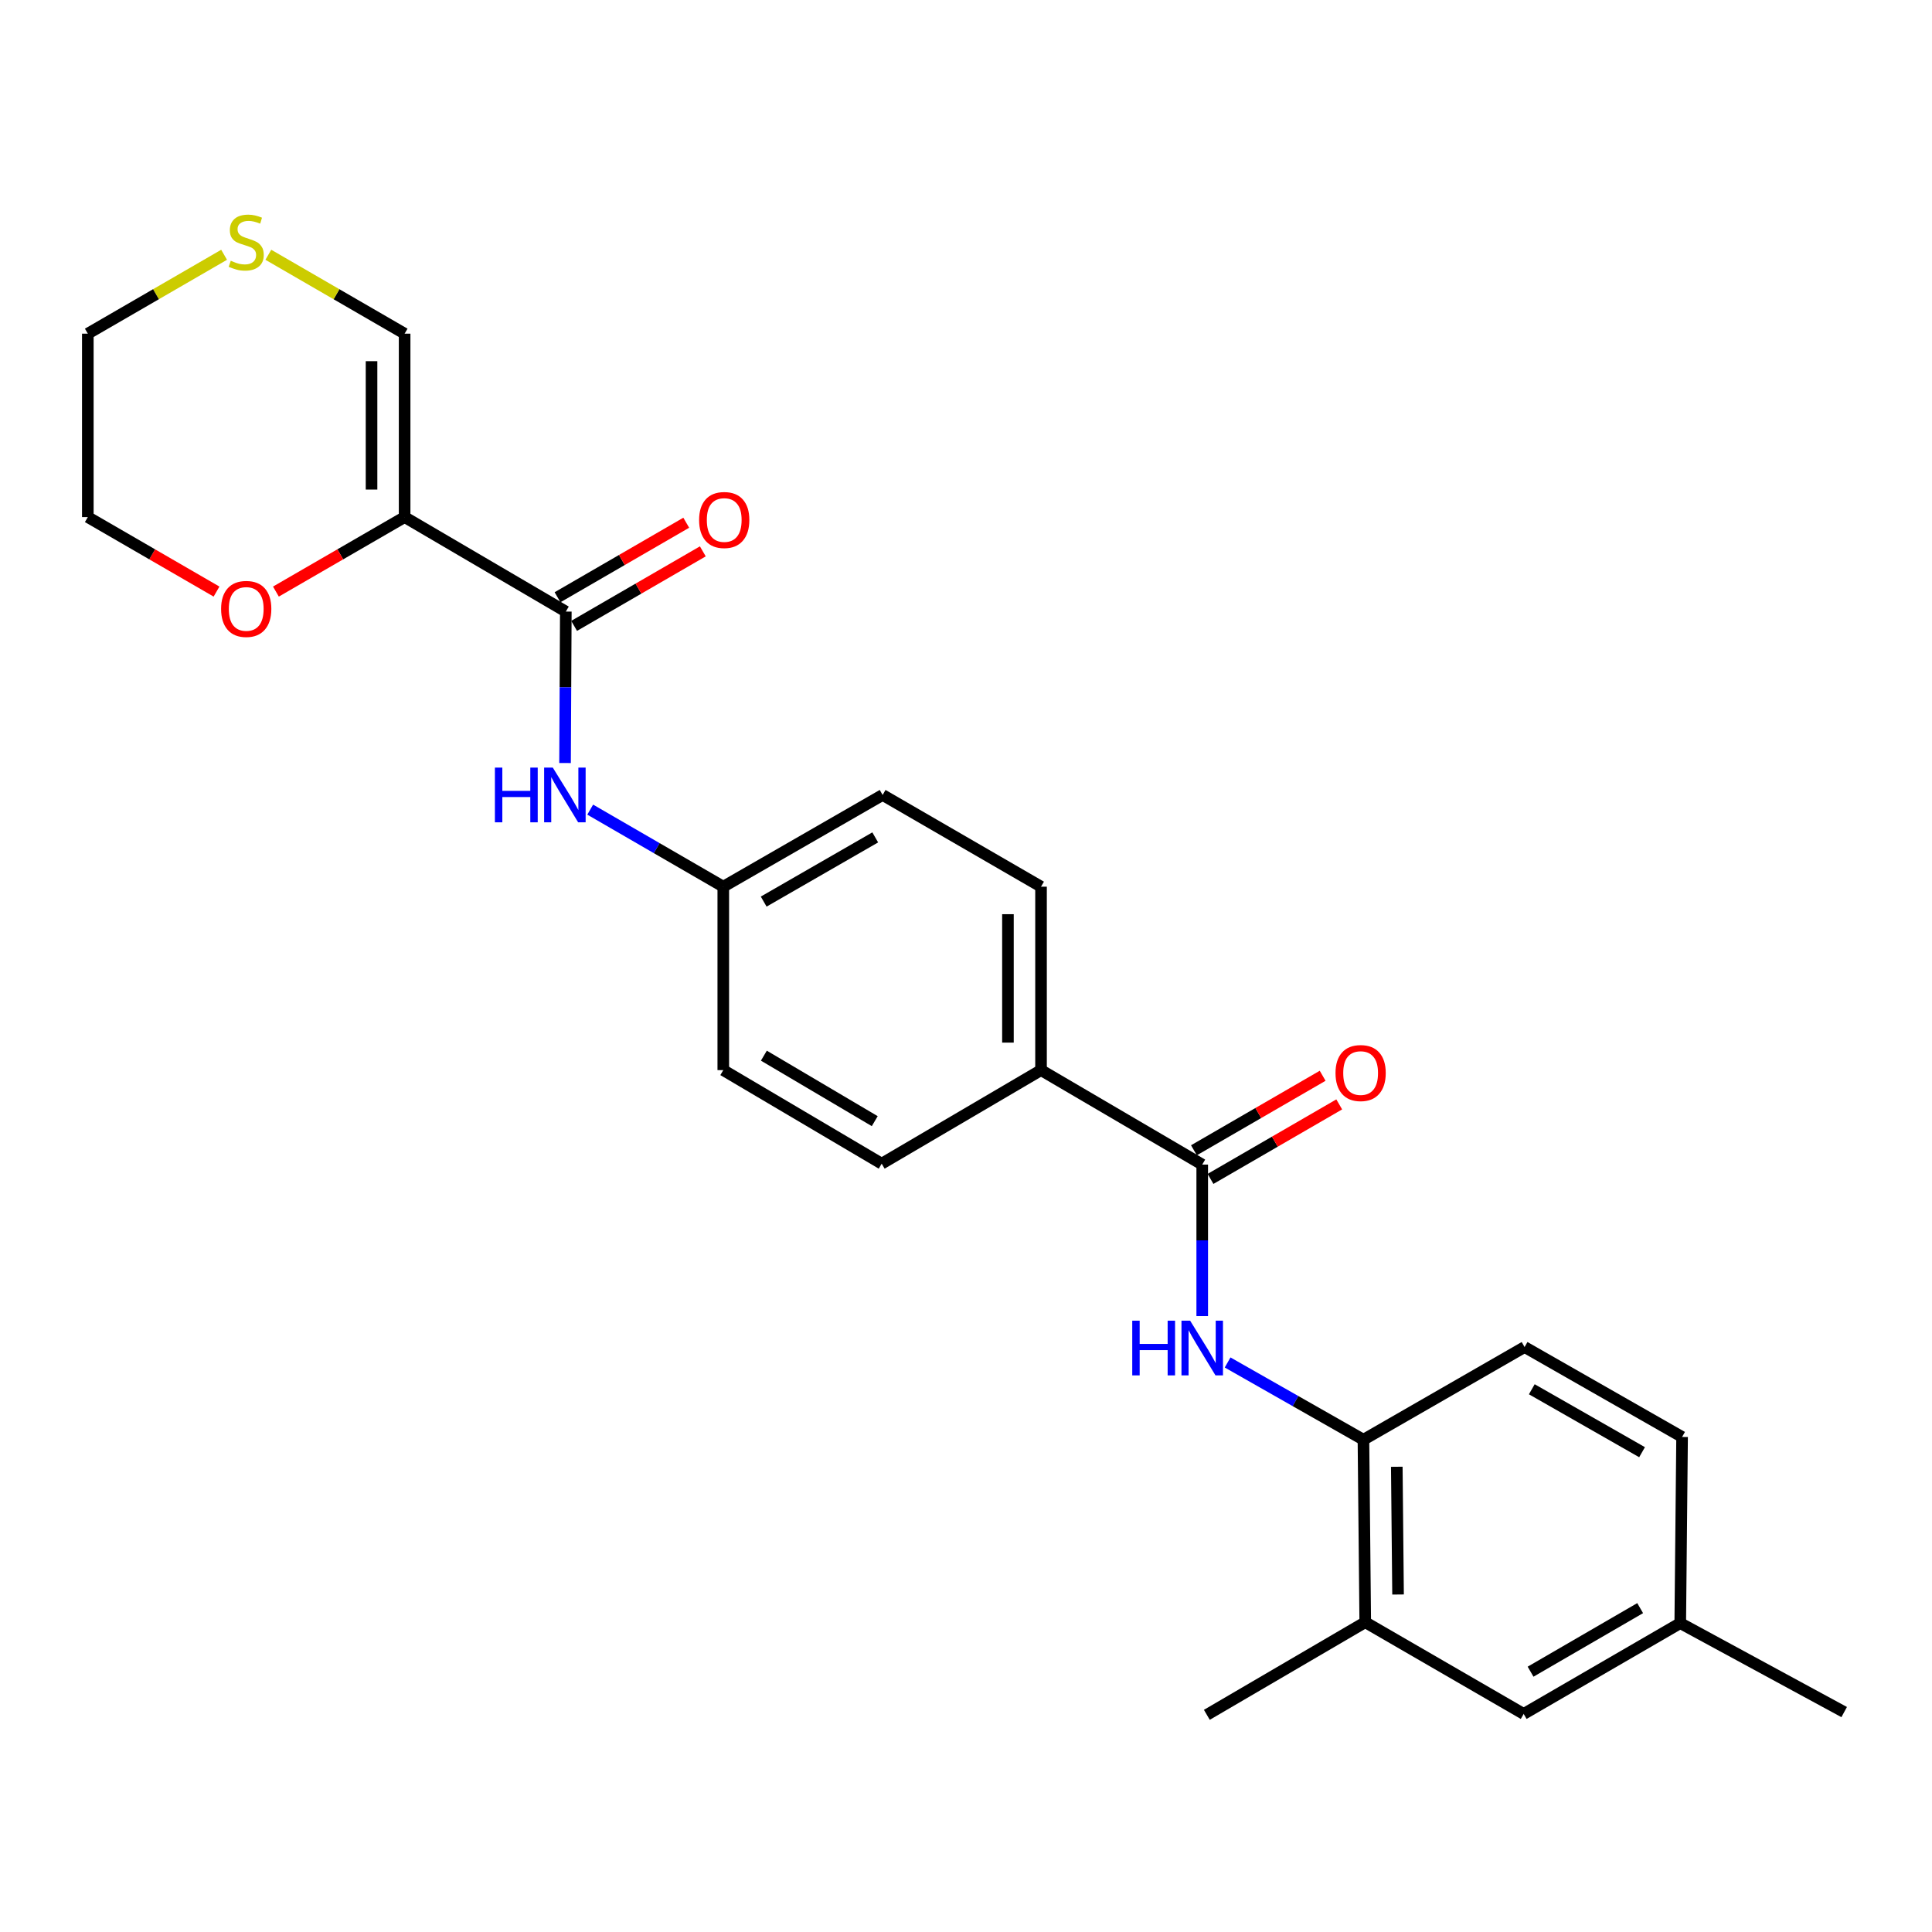 <?xml version='1.0' encoding='iso-8859-1'?>
<svg version='1.1' baseProfile='full'
              xmlns='http://www.w3.org/2000/svg'
                      xmlns:rdkit='http://www.rdkit.org/xml'
                      xmlns:xlink='http://www.w3.org/1999/xlink'
                  xml:space='preserve'
width='1000px' height='1000px' viewBox='0 0 1000 1000'>
<!-- END OF HEADER -->
<rect style='opacity:1.0;fill:#FFFFFF;stroke:none' width='1000' height='1000' x='0' y='0'> </rect>
<path class='bond-0' d='M 209.433,267.643 L 292.868,316.544' style='fill:none;fill-rule:evenodd;stroke:#000000;stroke-width:6px;stroke-linecap:butt;stroke-linejoin:miter;stroke-opacity:1' />
<path class='bond-5' d='M 209.433,267.643 L 209.433,172.706' style='fill:none;fill-rule:evenodd;stroke:#000000;stroke-width:6px;stroke-linecap:butt;stroke-linejoin:miter;stroke-opacity:1' />
<path class='bond-5' d='M 192.308,253.403 L 192.308,186.947' style='fill:none;fill-rule:evenodd;stroke:#000000;stroke-width:6px;stroke-linecap:butt;stroke-linejoin:miter;stroke-opacity:1' />
<path class='bond-7' d='M 209.433,267.643 L 176.122,286.923' style='fill:none;fill-rule:evenodd;stroke:#000000;stroke-width:6px;stroke-linecap:butt;stroke-linejoin:miter;stroke-opacity:1' />
<path class='bond-7' d='M 176.122,286.923 L 142.812,306.203' style='fill:none;fill-rule:evenodd;stroke:#FF0000;stroke-width:6px;stroke-linecap:butt;stroke-linejoin:miter;stroke-opacity:1' />
<path class='bond-4' d='M 292.868,316.544 L 292.667,355.741' style='fill:none;fill-rule:evenodd;stroke:#000000;stroke-width:6px;stroke-linecap:butt;stroke-linejoin:miter;stroke-opacity:1' />
<path class='bond-4' d='M 292.667,355.741 L 292.467,394.938' style='fill:none;fill-rule:evenodd;stroke:#0000FF;stroke-width:6px;stroke-linecap:butt;stroke-linejoin:miter;stroke-opacity:1' />
<path class='bond-10' d='M 297.158,323.954 L 330.468,304.666' style='fill:none;fill-rule:evenodd;stroke:#000000;stroke-width:6px;stroke-linecap:butt;stroke-linejoin:miter;stroke-opacity:1' />
<path class='bond-10' d='M 330.468,304.666 L 363.779,285.379' style='fill:none;fill-rule:evenodd;stroke:#FF0000;stroke-width:6px;stroke-linecap:butt;stroke-linejoin:miter;stroke-opacity:1' />
<path class='bond-10' d='M 288.577,309.134 L 321.888,289.847' style='fill:none;fill-rule:evenodd;stroke:#000000;stroke-width:6px;stroke-linecap:butt;stroke-linejoin:miter;stroke-opacity:1' />
<path class='bond-10' d='M 321.888,289.847 L 355.198,270.559' style='fill:none;fill-rule:evenodd;stroke:#FF0000;stroke-width:6px;stroke-linecap:butt;stroke-linejoin:miter;stroke-opacity:1' />
<path class='bond-1' d='M 622.27,602.792 L 538.835,553.892' style='fill:none;fill-rule:evenodd;stroke:#000000;stroke-width:6px;stroke-linecap:butt;stroke-linejoin:miter;stroke-opacity:1' />
<path class='bond-2' d='M 622.27,602.792 L 622.27,641.998' style='fill:none;fill-rule:evenodd;stroke:#000000;stroke-width:6px;stroke-linecap:butt;stroke-linejoin:miter;stroke-opacity:1' />
<path class='bond-2' d='M 622.27,641.998 L 622.27,681.205' style='fill:none;fill-rule:evenodd;stroke:#0000FF;stroke-width:6px;stroke-linecap:butt;stroke-linejoin:miter;stroke-opacity:1' />
<path class='bond-11' d='M 626.56,610.202 L 659.87,590.919' style='fill:none;fill-rule:evenodd;stroke:#000000;stroke-width:6px;stroke-linecap:butt;stroke-linejoin:miter;stroke-opacity:1' />
<path class='bond-11' d='M 659.87,590.919 L 693.18,571.635' style='fill:none;fill-rule:evenodd;stroke:#FF0000;stroke-width:6px;stroke-linecap:butt;stroke-linejoin:miter;stroke-opacity:1' />
<path class='bond-11' d='M 617.98,595.382 L 651.291,576.098' style='fill:none;fill-rule:evenodd;stroke:#000000;stroke-width:6px;stroke-linecap:butt;stroke-linejoin:miter;stroke-opacity:1' />
<path class='bond-11' d='M 651.291,576.098 L 684.601,556.815' style='fill:none;fill-rule:evenodd;stroke:#FF0000;stroke-width:6px;stroke-linecap:butt;stroke-linejoin:miter;stroke-opacity:1' />
<path class='bond-3' d='M 635.41,705.211 L 670.562,725.202' style='fill:none;fill-rule:evenodd;stroke:#0000FF;stroke-width:6px;stroke-linecap:butt;stroke-linejoin:miter;stroke-opacity:1' />
<path class='bond-3' d='M 670.562,725.202 L 705.715,745.193' style='fill:none;fill-rule:evenodd;stroke:#000000;stroke-width:6px;stroke-linecap:butt;stroke-linejoin:miter;stroke-opacity:1' />
<path class='bond-6' d='M 705.715,745.193 L 706.647,839.654' style='fill:none;fill-rule:evenodd;stroke:#000000;stroke-width:6px;stroke-linecap:butt;stroke-linejoin:miter;stroke-opacity:1' />
<path class='bond-6' d='M 722.978,759.193 L 723.631,825.316' style='fill:none;fill-rule:evenodd;stroke:#000000;stroke-width:6px;stroke-linecap:butt;stroke-linejoin:miter;stroke-opacity:1' />
<path class='bond-13' d='M 705.715,745.193 L 789.121,697.225' style='fill:none;fill-rule:evenodd;stroke:#000000;stroke-width:6px;stroke-linecap:butt;stroke-linejoin:miter;stroke-opacity:1' />
<path class='bond-16' d='M 305.491,419.062 L 339.931,439.003' style='fill:none;fill-rule:evenodd;stroke:#0000FF;stroke-width:6px;stroke-linecap:butt;stroke-linejoin:miter;stroke-opacity:1' />
<path class='bond-16' d='M 339.931,439.003 L 374.372,458.945' style='fill:none;fill-rule:evenodd;stroke:#000000;stroke-width:6px;stroke-linecap:butt;stroke-linejoin:miter;stroke-opacity:1' />
<path class='bond-9' d='M 209.433,172.706 L 174.162,152.288' style='fill:none;fill-rule:evenodd;stroke:#000000;stroke-width:6px;stroke-linecap:butt;stroke-linejoin:miter;stroke-opacity:1' />
<path class='bond-9' d='M 174.162,152.288 L 138.892,131.87' style='fill:none;fill-rule:evenodd;stroke:#CCCC00;stroke-width:6px;stroke-linecap:butt;stroke-linejoin:miter;stroke-opacity:1' />
<path class='bond-12' d='M 706.647,839.654 L 788.655,887.128' style='fill:none;fill-rule:evenodd;stroke:#000000;stroke-width:6px;stroke-linecap:butt;stroke-linejoin:miter;stroke-opacity:1' />
<path class='bond-22' d='M 706.647,839.654 L 624.658,887.594' style='fill:none;fill-rule:evenodd;stroke:#000000;stroke-width:6px;stroke-linecap:butt;stroke-linejoin:miter;stroke-opacity:1' />
<path class='bond-23' d='M 112.075,306.203 L 78.765,286.923' style='fill:none;fill-rule:evenodd;stroke:#FF0000;stroke-width:6px;stroke-linecap:butt;stroke-linejoin:miter;stroke-opacity:1' />
<path class='bond-23' d='M 78.765,286.923 L 45.455,267.643' style='fill:none;fill-rule:evenodd;stroke:#000000;stroke-width:6px;stroke-linecap:butt;stroke-linejoin:miter;stroke-opacity:1' />
<path class='bond-8' d='M 538.835,553.892 L 538.835,458.945' style='fill:none;fill-rule:evenodd;stroke:#000000;stroke-width:6px;stroke-linecap:butt;stroke-linejoin:miter;stroke-opacity:1' />
<path class='bond-8' d='M 521.71,539.65 L 521.71,473.187' style='fill:none;fill-rule:evenodd;stroke:#000000;stroke-width:6px;stroke-linecap:butt;stroke-linejoin:miter;stroke-opacity:1' />
<path class='bond-26' d='M 538.835,553.892 L 456.361,602.316' style='fill:none;fill-rule:evenodd;stroke:#000000;stroke-width:6px;stroke-linecap:butt;stroke-linejoin:miter;stroke-opacity:1' />
<path class='bond-25' d='M 115.995,131.87 L 80.725,152.288' style='fill:none;fill-rule:evenodd;stroke:#CCCC00;stroke-width:6px;stroke-linecap:butt;stroke-linejoin:miter;stroke-opacity:1' />
<path class='bond-25' d='M 80.725,152.288 L 45.455,172.706' style='fill:none;fill-rule:evenodd;stroke:#000000;stroke-width:6px;stroke-linecap:butt;stroke-linejoin:miter;stroke-opacity:1' />
<path class='bond-27' d='M 788.655,887.128 L 869.693,840.13' style='fill:none;fill-rule:evenodd;stroke:#000000;stroke-width:6px;stroke-linecap:butt;stroke-linejoin:miter;stroke-opacity:1' />
<path class='bond-27' d='M 792.22,865.264 L 848.946,832.366' style='fill:none;fill-rule:evenodd;stroke:#000000;stroke-width:6px;stroke-linecap:butt;stroke-linejoin:miter;stroke-opacity:1' />
<path class='bond-20' d='M 789.121,697.225 L 870.644,743.766' style='fill:none;fill-rule:evenodd;stroke:#000000;stroke-width:6px;stroke-linecap:butt;stroke-linejoin:miter;stroke-opacity:1' />
<path class='bond-20' d='M 792.859,719.078 L 849.925,751.657' style='fill:none;fill-rule:evenodd;stroke:#000000;stroke-width:6px;stroke-linecap:butt;stroke-linejoin:miter;stroke-opacity:1' />
<path class='bond-14' d='M 538.835,458.945 L 456.846,411.471' style='fill:none;fill-rule:evenodd;stroke:#000000;stroke-width:6px;stroke-linecap:butt;stroke-linejoin:miter;stroke-opacity:1' />
<path class='bond-15' d='M 456.361,602.316 L 374.372,553.892' style='fill:none;fill-rule:evenodd;stroke:#000000;stroke-width:6px;stroke-linecap:butt;stroke-linejoin:miter;stroke-opacity:1' />
<path class='bond-15' d='M 452.771,580.308 L 395.379,546.41' style='fill:none;fill-rule:evenodd;stroke:#000000;stroke-width:6px;stroke-linecap:butt;stroke-linejoin:miter;stroke-opacity:1' />
<path class='bond-18' d='M 374.372,458.945 L 374.372,553.892' style='fill:none;fill-rule:evenodd;stroke:#000000;stroke-width:6px;stroke-linecap:butt;stroke-linejoin:miter;stroke-opacity:1' />
<path class='bond-19' d='M 374.372,458.945 L 456.846,411.471' style='fill:none;fill-rule:evenodd;stroke:#000000;stroke-width:6px;stroke-linecap:butt;stroke-linejoin:miter;stroke-opacity:1' />
<path class='bond-19' d='M 395.286,466.665 L 453.018,433.434' style='fill:none;fill-rule:evenodd;stroke:#000000;stroke-width:6px;stroke-linecap:butt;stroke-linejoin:miter;stroke-opacity:1' />
<path class='bond-17' d='M 869.693,840.13 L 870.644,743.766' style='fill:none;fill-rule:evenodd;stroke:#000000;stroke-width:6px;stroke-linecap:butt;stroke-linejoin:miter;stroke-opacity:1' />
<path class='bond-24' d='M 869.693,840.13 L 954.545,886.167' style='fill:none;fill-rule:evenodd;stroke:#000000;stroke-width:6px;stroke-linecap:butt;stroke-linejoin:miter;stroke-opacity:1' />
<path class='bond-21' d='M 45.455,172.706 L 45.455,267.643' style='fill:none;fill-rule:evenodd;stroke:#000000;stroke-width:6px;stroke-linecap:butt;stroke-linejoin:miter;stroke-opacity:1' />
<path  class='atom-3' d='M 586.05 683.579
L 589.89 683.579
L 589.89 695.619
L 604.37 695.619
L 604.37 683.579
L 608.21 683.579
L 608.21 711.899
L 604.37 711.899
L 604.37 698.819
L 589.89 698.819
L 589.89 711.899
L 586.05 711.899
L 586.05 683.579
' fill='#0000FF'/>
<path  class='atom-3' d='M 616.01 683.579
L 625.29 698.579
Q 626.21 700.059, 627.69 702.739
Q 629.17 705.419, 629.25 705.579
L 629.25 683.579
L 633.01 683.579
L 633.01 711.899
L 629.13 711.899
L 619.17 695.499
Q 618.01 693.579, 616.77 691.379
Q 615.57 689.179, 615.21 688.499
L 615.21 711.899
L 611.53 711.899
L 611.53 683.579
L 616.01 683.579
' fill='#0000FF'/>
<path  class='atom-5' d='M 256.163 397.311
L 260.003 397.311
L 260.003 409.351
L 274.483 409.351
L 274.483 397.311
L 278.323 397.311
L 278.323 425.631
L 274.483 425.631
L 274.483 412.551
L 260.003 412.551
L 260.003 425.631
L 256.163 425.631
L 256.163 397.311
' fill='#0000FF'/>
<path  class='atom-5' d='M 286.123 397.311
L 295.403 412.311
Q 296.323 413.791, 297.803 416.471
Q 299.283 419.151, 299.363 419.311
L 299.363 397.311
L 303.123 397.311
L 303.123 425.631
L 299.243 425.631
L 289.283 409.231
Q 288.123 407.311, 286.883 405.111
Q 285.683 402.911, 285.323 402.231
L 285.323 425.631
L 281.643 425.631
L 281.643 397.311
L 286.123 397.311
' fill='#0000FF'/>
<path  class='atom-8' d='M 114.444 315.178
Q 114.444 308.378, 117.804 304.578
Q 121.164 300.778, 127.444 300.778
Q 133.724 300.778, 137.084 304.578
Q 140.444 308.378, 140.444 315.178
Q 140.444 322.058, 137.044 325.978
Q 133.644 329.858, 127.444 329.858
Q 121.204 329.858, 117.804 325.978
Q 114.444 322.098, 114.444 315.178
M 127.444 326.658
Q 131.764 326.658, 134.084 323.778
Q 136.444 320.858, 136.444 315.178
Q 136.444 309.618, 134.084 306.818
Q 131.764 303.978, 127.444 303.978
Q 123.124 303.978, 120.764 306.778
Q 118.444 309.578, 118.444 315.178
Q 118.444 320.898, 120.764 323.778
Q 123.124 326.658, 127.444 326.658
' fill='#FF0000'/>
<path  class='atom-10' d='M 119.444 134.962
Q 119.764 135.082, 121.084 135.642
Q 122.404 136.202, 123.844 136.562
Q 125.324 136.882, 126.764 136.882
Q 129.444 136.882, 131.004 135.602
Q 132.564 134.282, 132.564 132.002
Q 132.564 130.442, 131.764 129.482
Q 131.004 128.522, 129.804 128.002
Q 128.604 127.482, 126.604 126.882
Q 124.084 126.122, 122.564 125.402
Q 121.084 124.682, 120.004 123.162
Q 118.964 121.642, 118.964 119.082
Q 118.964 115.522, 121.364 113.322
Q 123.804 111.122, 128.604 111.122
Q 131.884 111.122, 135.604 112.682
L 134.684 115.762
Q 131.284 114.362, 128.724 114.362
Q 125.964 114.362, 124.444 115.522
Q 122.924 116.642, 122.964 118.602
Q 122.964 120.122, 123.724 121.042
Q 124.524 121.962, 125.644 122.482
Q 126.804 123.002, 128.724 123.602
Q 131.284 124.402, 132.804 125.202
Q 134.324 126.002, 135.404 127.642
Q 136.524 129.242, 136.524 132.002
Q 136.524 135.922, 133.884 138.042
Q 131.284 140.122, 126.924 140.122
Q 124.404 140.122, 122.484 139.562
Q 120.604 139.042, 118.364 138.122
L 119.444 134.962
' fill='#CCCC00'/>
<path  class='atom-11' d='M 361.857 269.15
Q 361.857 262.35, 365.217 258.55
Q 368.577 254.75, 374.857 254.75
Q 381.137 254.75, 384.497 258.55
Q 387.857 262.35, 387.857 269.15
Q 387.857 276.03, 384.457 279.95
Q 381.057 283.83, 374.857 283.83
Q 368.617 283.83, 365.217 279.95
Q 361.857 276.07, 361.857 269.15
M 374.857 280.63
Q 379.177 280.63, 381.497 277.75
Q 383.857 274.83, 383.857 269.15
Q 383.857 263.59, 381.497 260.79
Q 379.177 257.95, 374.857 257.95
Q 370.537 257.95, 368.177 260.75
Q 365.857 263.55, 365.857 269.15
Q 365.857 274.87, 368.177 277.75
Q 370.537 280.63, 374.857 280.63
' fill='#FF0000'/>
<path  class='atom-12' d='M 691.259 555.408
Q 691.259 548.608, 694.619 544.808
Q 697.979 541.008, 704.259 541.008
Q 710.539 541.008, 713.899 544.808
Q 717.259 548.608, 717.259 555.408
Q 717.259 562.288, 713.859 566.208
Q 710.459 570.088, 704.259 570.088
Q 698.019 570.088, 694.619 566.208
Q 691.259 562.328, 691.259 555.408
M 704.259 566.888
Q 708.579 566.888, 710.899 564.008
Q 713.259 561.088, 713.259 555.408
Q 713.259 549.848, 710.899 547.048
Q 708.579 544.208, 704.259 544.208
Q 699.939 544.208, 697.579 547.008
Q 695.259 549.808, 695.259 555.408
Q 695.259 561.128, 697.579 564.008
Q 699.939 566.888, 704.259 566.888
' fill='#FF0000'/>
</svg>
